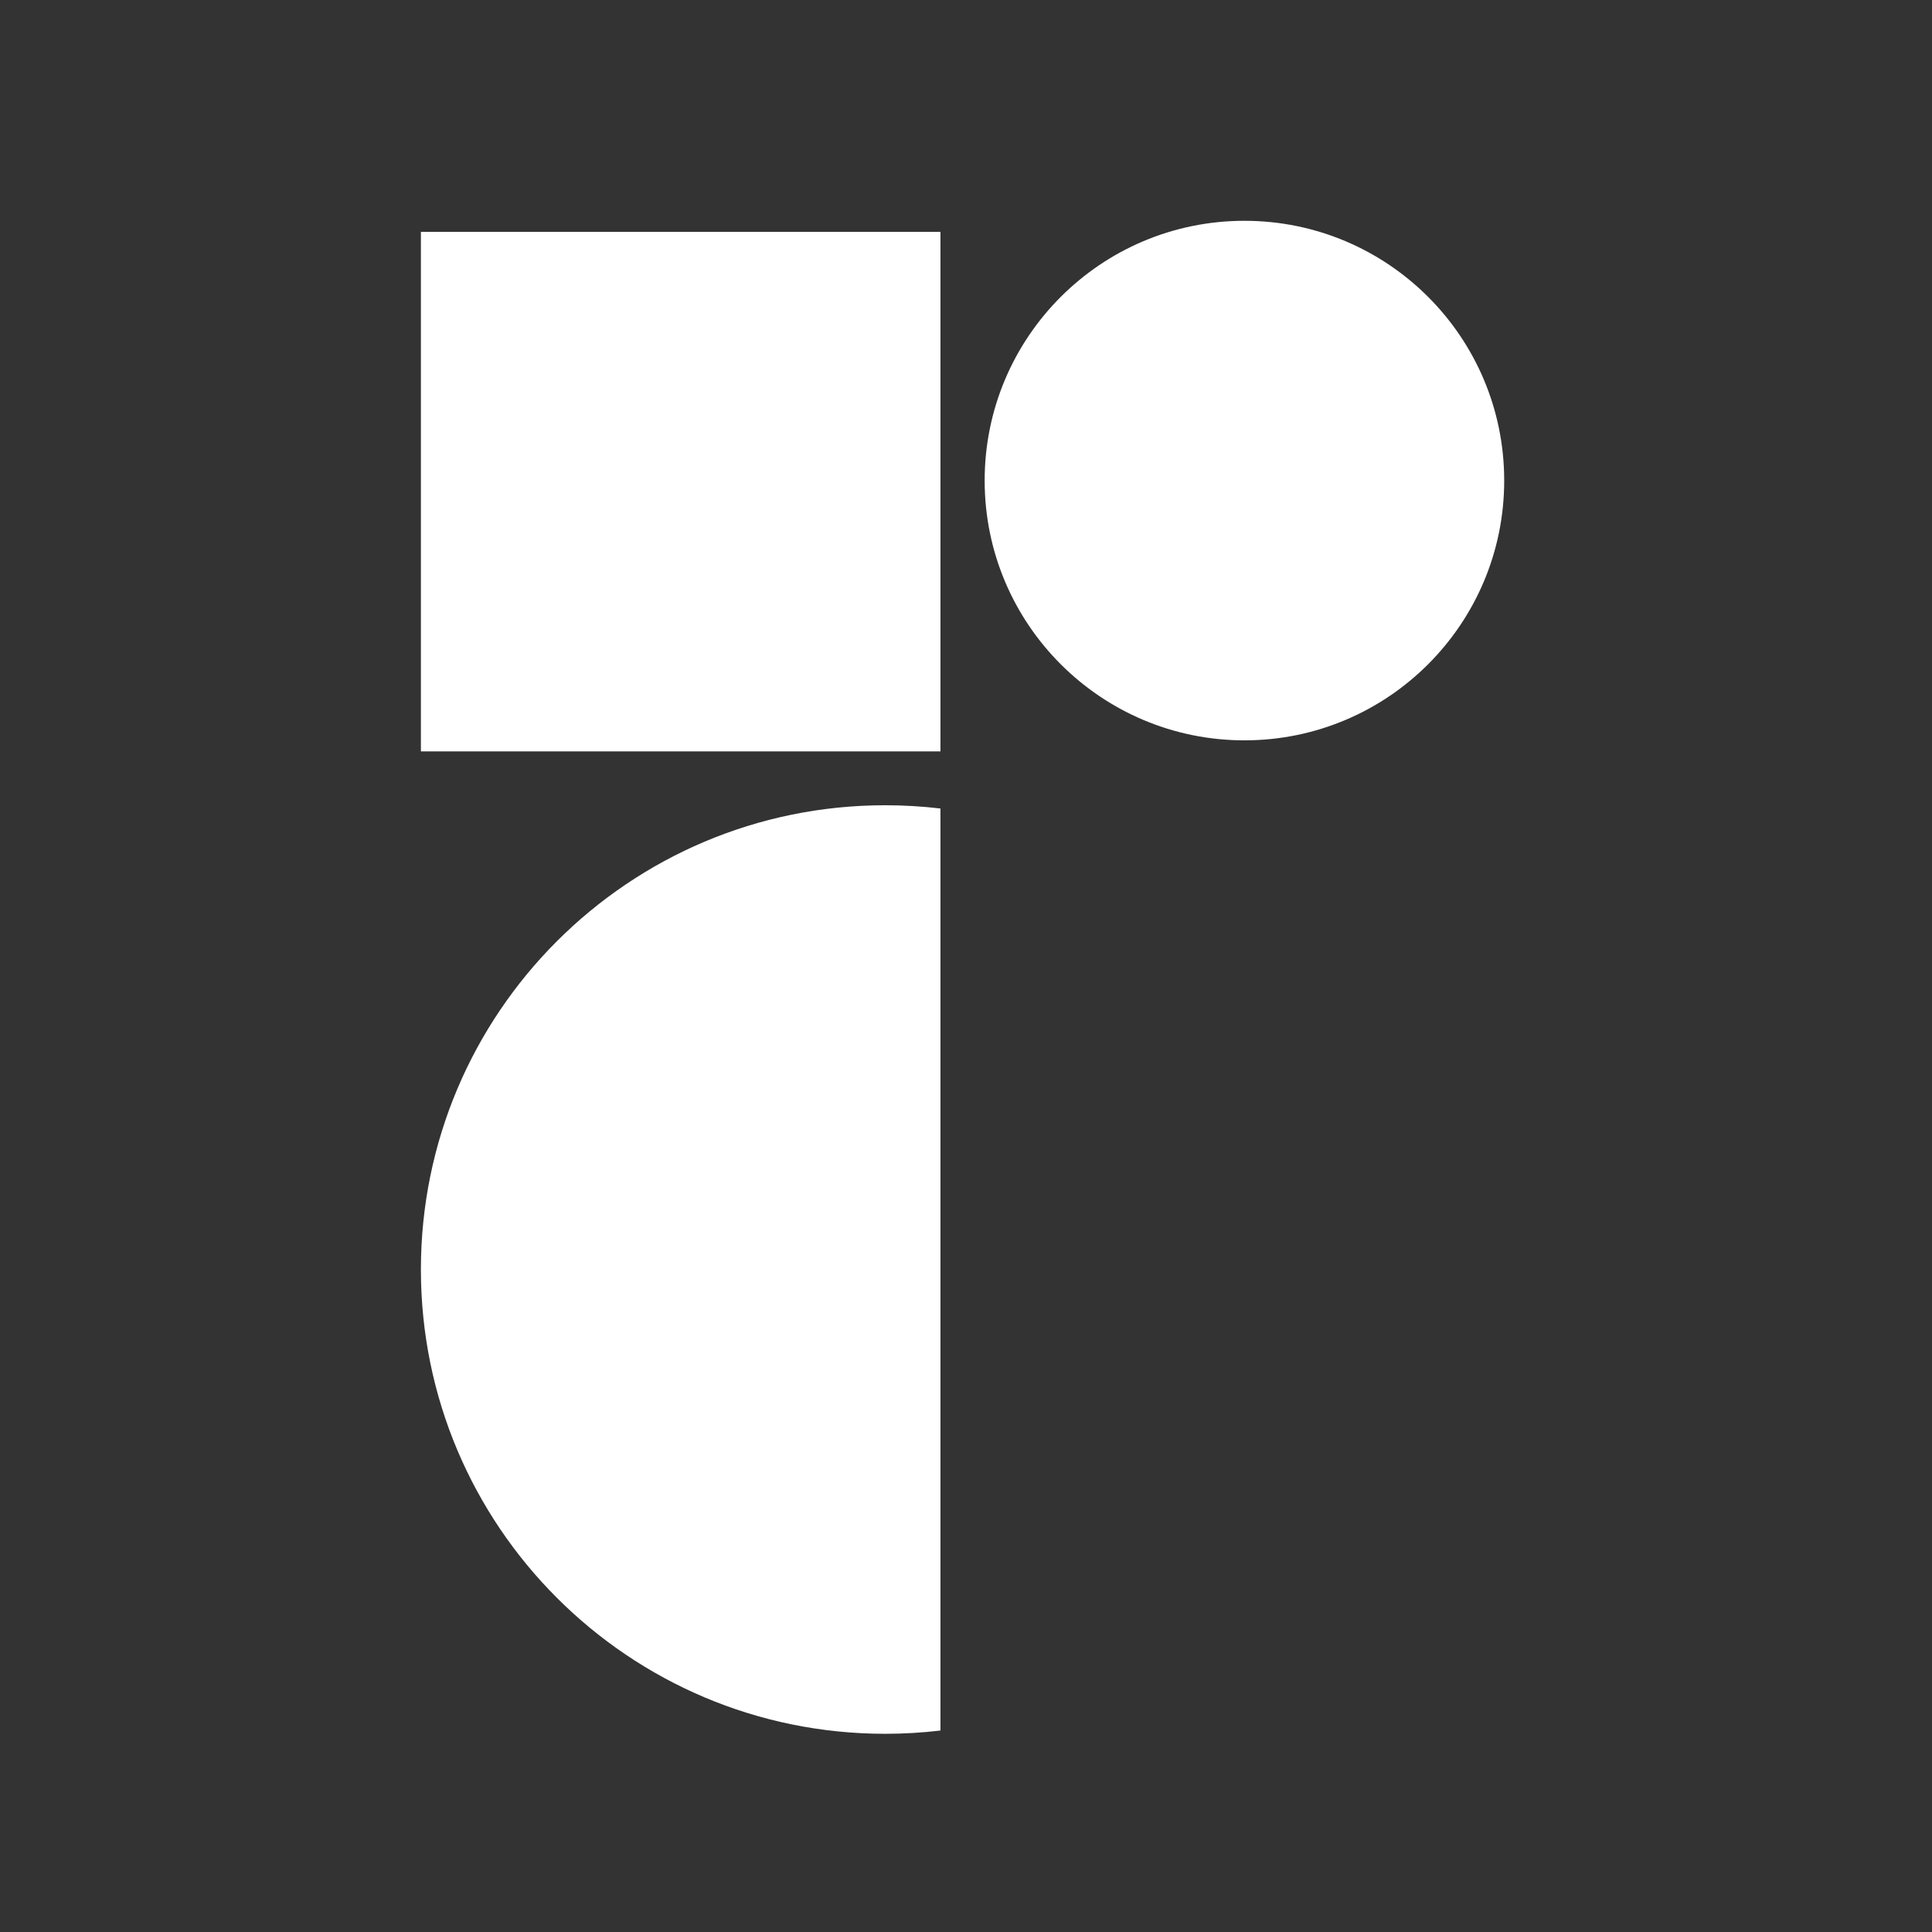 <svg width="280" height="280" viewBox="0 0 280 280" fill="none" xmlns="http://www.w3.org/2000/svg">
<rect x="0" y="0" width="280" height="280" fill="#333333" stroke="none"/>
<path d="M61 33.602H136.296V108.898H61V33.602Z" fill="white"/>
<circle cx="180.352" cy="69.648" r="37.648" fill="white"/>
<path fill-rule="evenodd" clip-rule="evenodd" d="M136.296 117.175C133.669 116.863 130.996 116.703 128.286 116.703C91.125 116.703 61 146.828 61 183.989C61 221.15 91.125 251.275 128.286 251.275C130.996 251.275 133.669 251.114 136.296 250.803V117.175Z" fill="white"/>
</svg>
